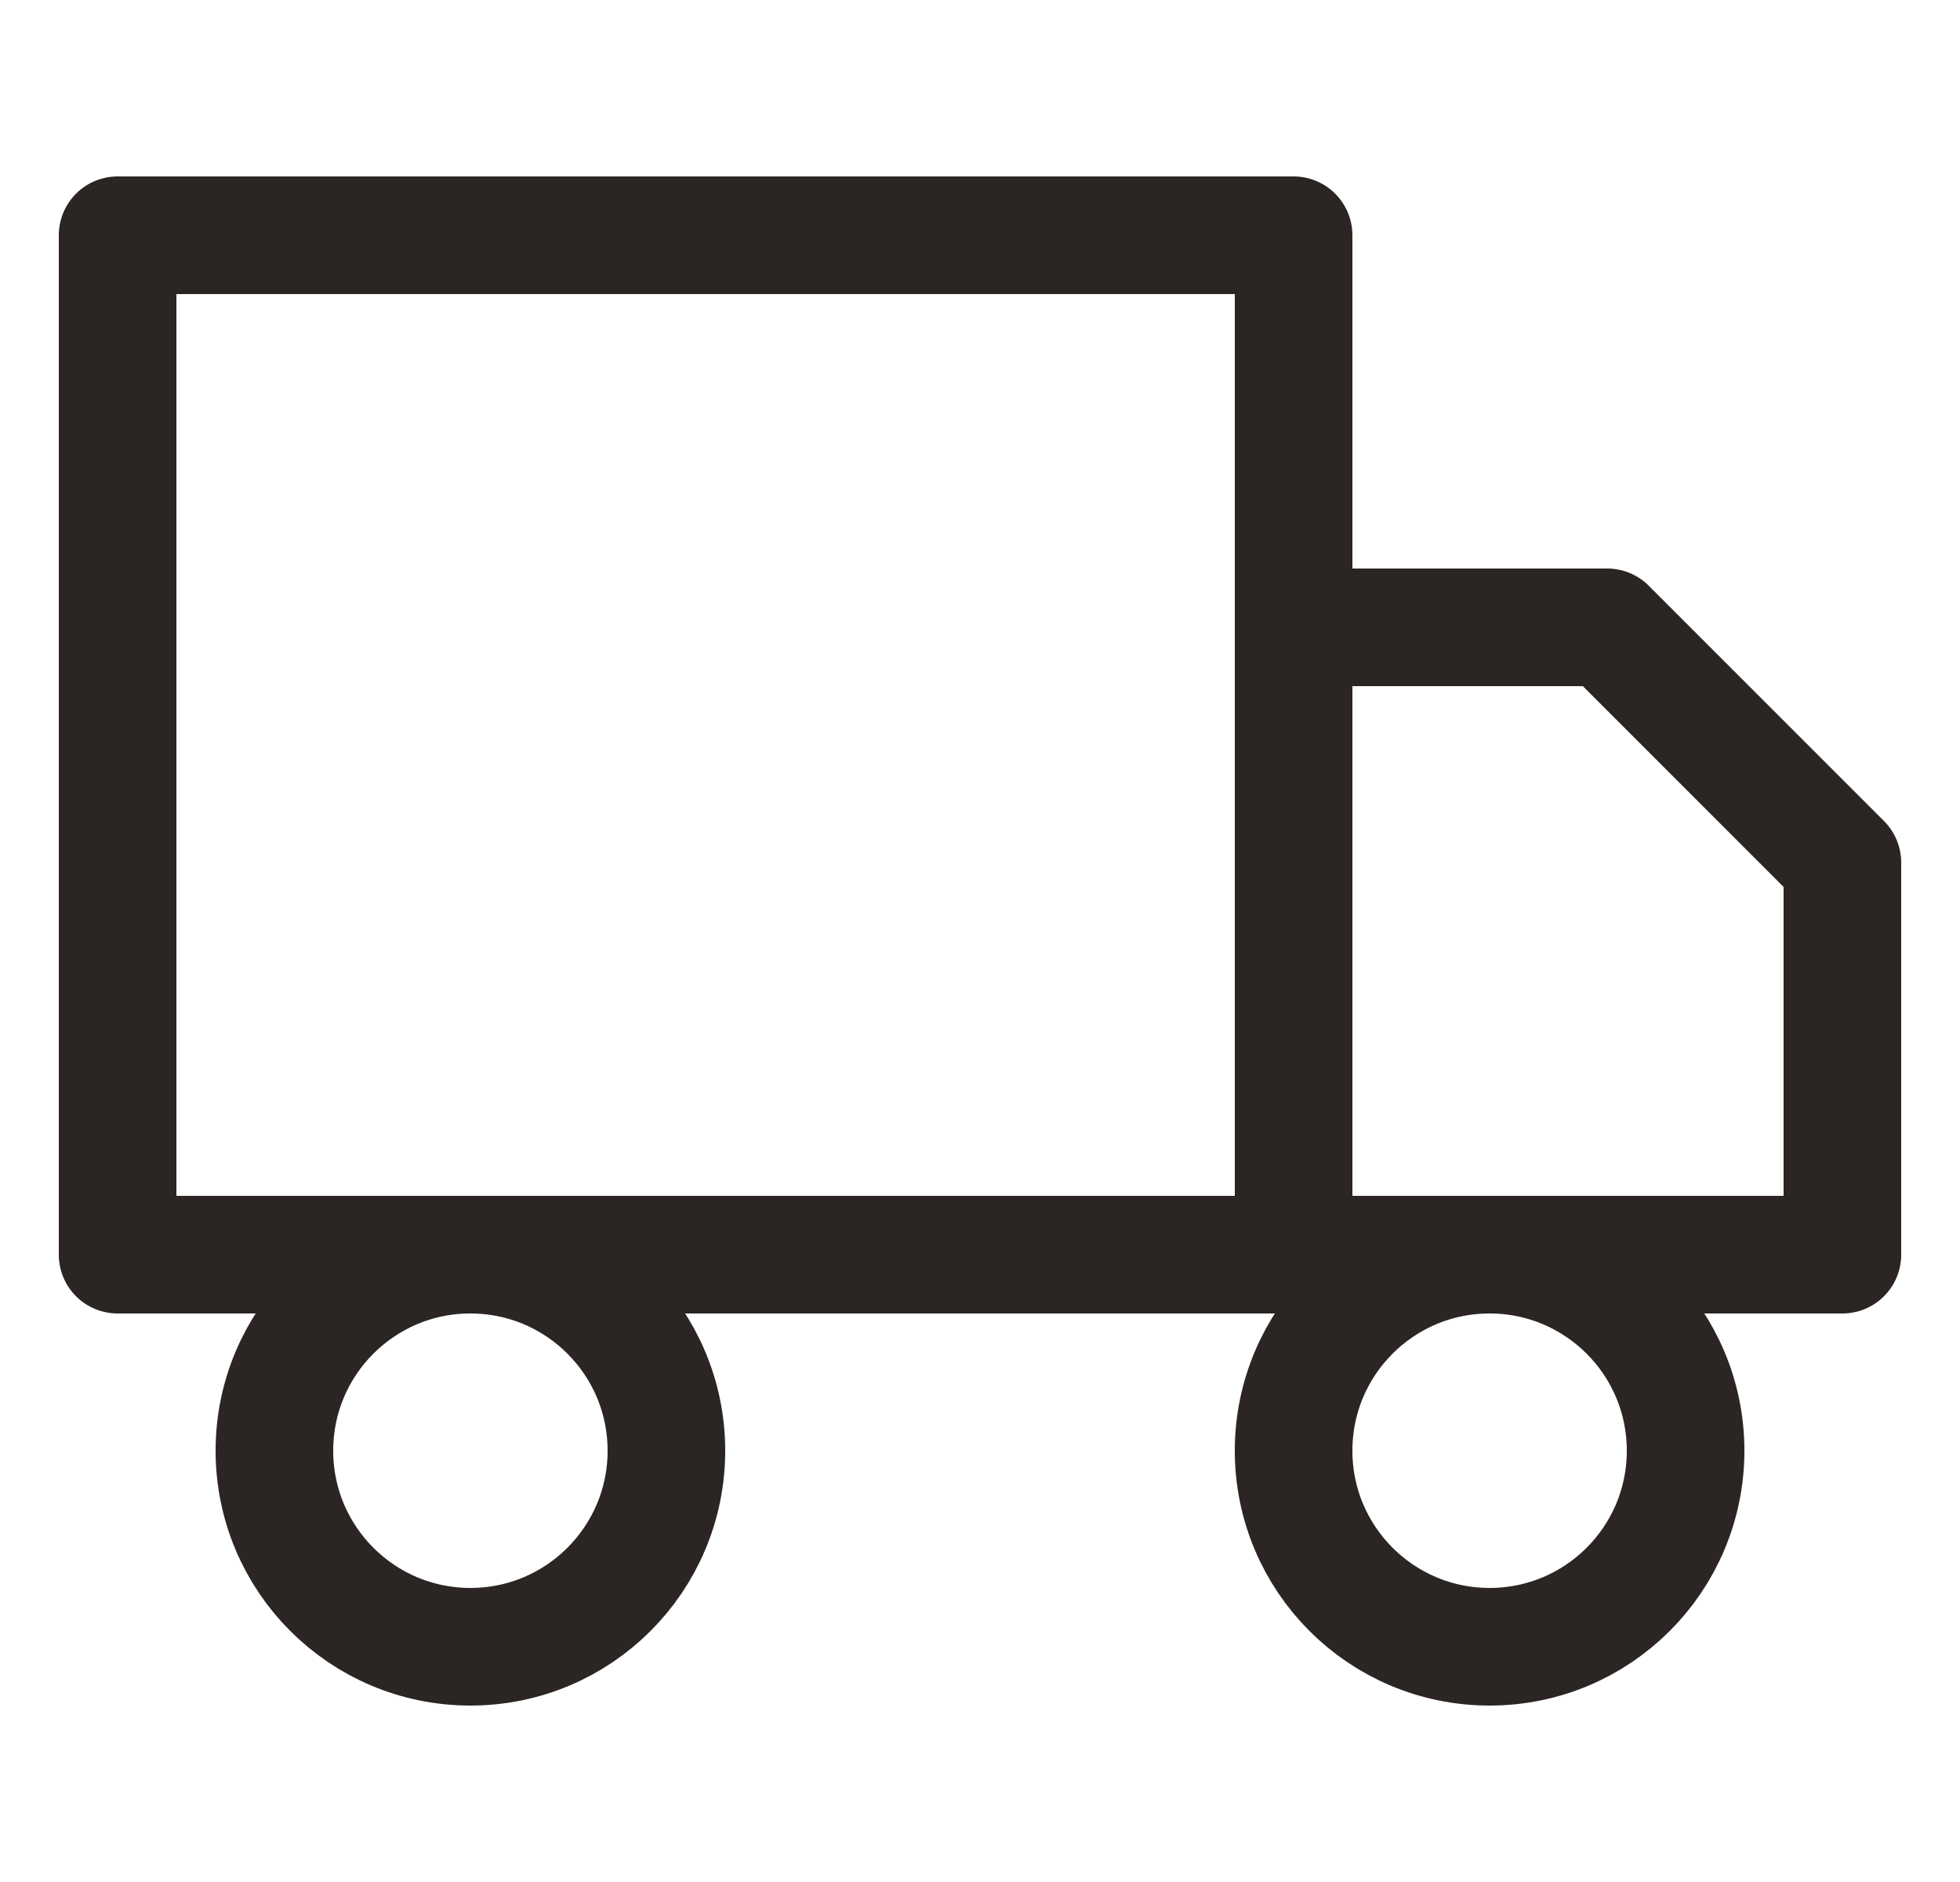 <svg fill="none" viewBox="0 0 25 24" height="24" width="25" xmlns="http://www.w3.org/2000/svg">
  <path stroke-linejoin="round" stroke-linecap="round" stroke-width="1.5" stroke="#2B2523" d="M16.5 3H1.5V16H16.5V3Z"></path>
  <path stroke-linejoin="round" stroke-linecap="round" stroke-width="1.5" stroke="#2B2523" d="M16.5 8H20.5L23.5 11V16H16.5V8Z"></path>
  <path stroke-linejoin="round" stroke-linecap="round" stroke-width="1.5" stroke="#2B2523" d="M6 21C7.381 21 8.5 19.881 8.5 18.5C8.5 17.119 7.381 16 6 16C4.619 16 3.5 17.119 3.5 18.5C3.5 19.881 4.619 21 6 21Z"></path>
  <path stroke-linejoin="round" stroke-linecap="round" stroke-width="1.5" stroke="#2B2523" d="M19 21C20.381 21 21.5 19.881 21.5 18.5C21.5 17.119 20.381 16 19 16C17.619 16 16.5 17.119 16.5 18.5C16.5 19.881 17.619 21 19 21Z"></path>
</svg>

